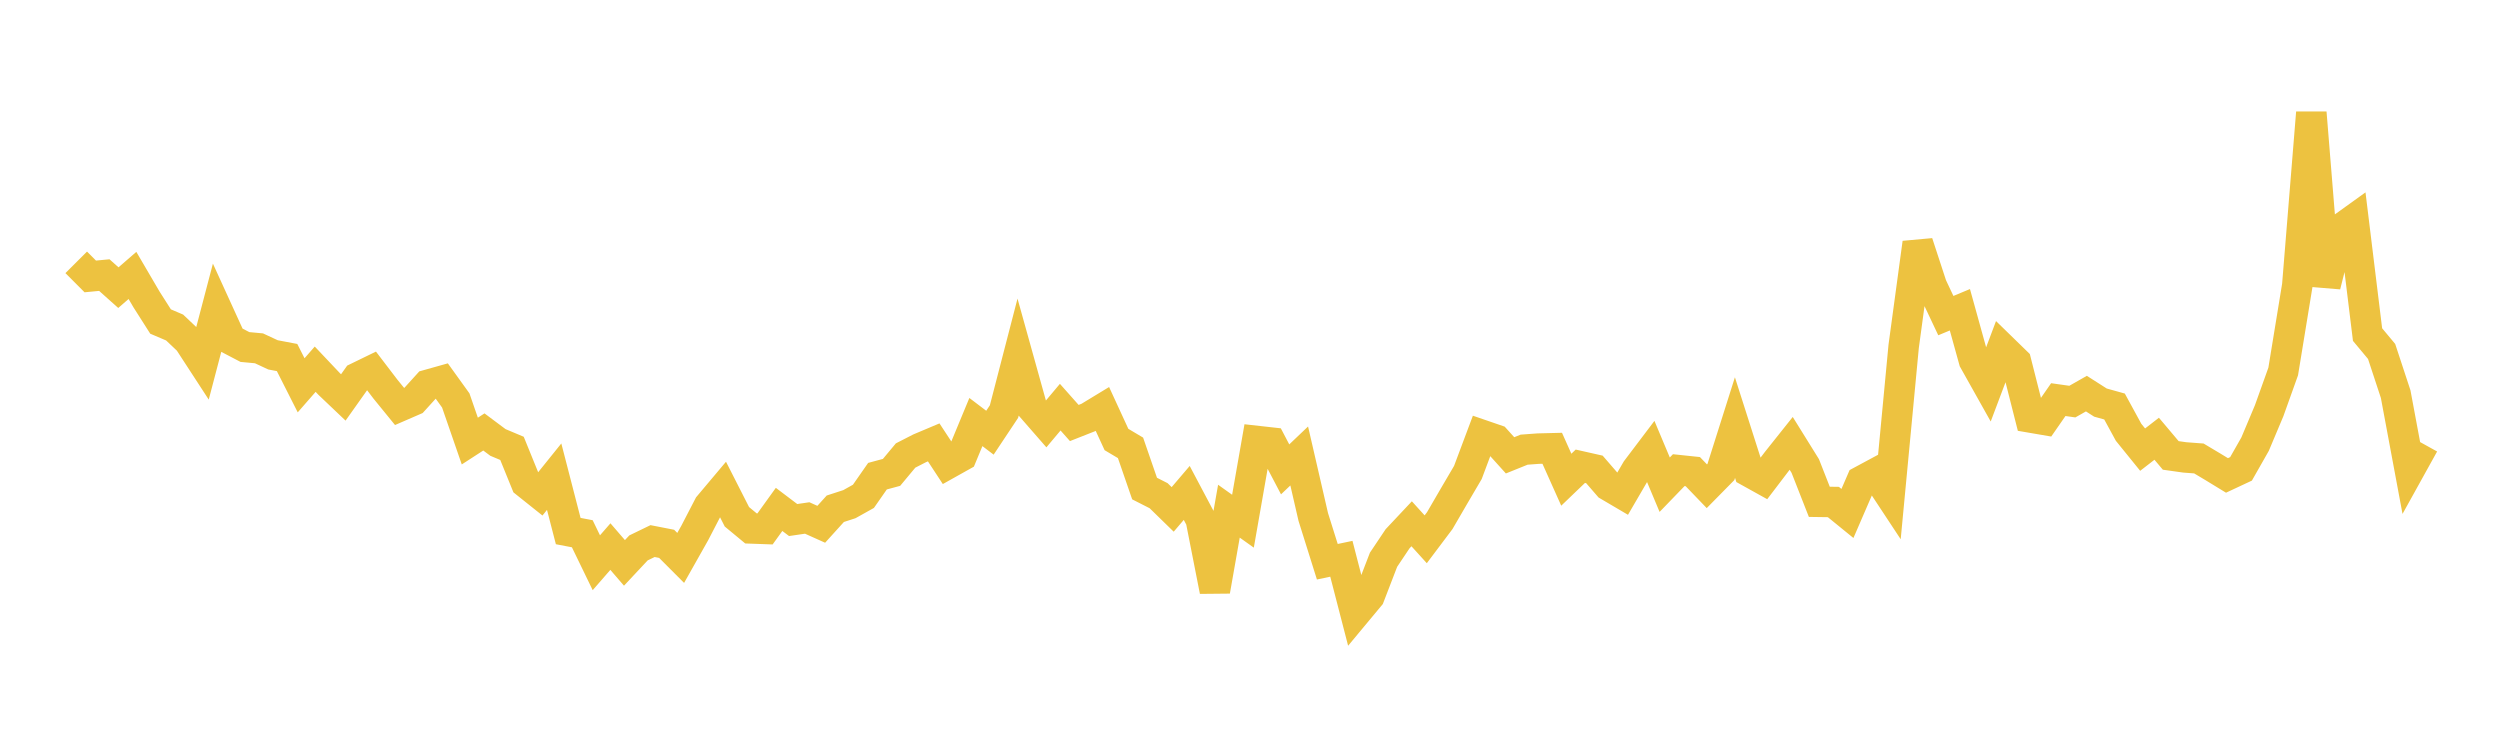 <svg width="164" height="48" xmlns="http://www.w3.org/2000/svg" xmlns:xlink="http://www.w3.org/1999/xlink"><path fill="none" stroke="rgb(237,194,64)" stroke-width="2" d="M5,17.21L5.922,18.134L6.844,18.046L7.766,18.87L8.689,18.068L9.611,19.643L10.533,21.092L11.455,21.485L12.377,22.359L13.299,23.776L14.222,20.261L15.144,22.282L16.066,22.764L16.988,22.85L17.91,23.279L18.832,23.454L19.754,25.276L20.677,24.22L21.599,25.195L22.521,26.072L23.443,24.771L24.365,24.322L25.287,25.53L26.21,26.663L27.132,26.263L28.054,25.247L28.976,24.988L29.898,26.269L30.82,28.934L31.743,28.336L32.665,29.025L33.587,29.413L34.509,31.68L35.431,32.416L36.353,31.27L37.275,34.838L38.198,35.014L39.12,36.916L40.042,35.856L40.964,36.926L41.886,35.942L42.808,35.495L43.731,35.675L44.653,36.599L45.575,34.964L46.497,33.185L47.419,32.089L48.341,33.901L49.263,34.664L50.186,34.697L51.108,33.417L52.03,34.114L52.952,33.979L53.874,34.393L54.796,33.374L55.719,33.074L56.641,32.559L57.563,31.237L58.485,30.988L59.407,29.881L60.329,29.409L61.251,29.02L62.174,30.426L63.096,29.91L64.018,27.686L64.94,28.385L65.862,26.999L66.784,23.44L67.707,26.752L68.629,27.808L69.551,26.71L70.473,27.749L71.395,27.386L72.317,26.826L73.24,28.831L74.162,29.379L75.084,32.049L76.006,32.518L76.928,33.417L77.85,32.336L78.772,34.076L79.695,38.767L80.617,33.534L81.539,34.191L82.461,28.929L83.383,29.032L84.305,30.791L85.228,29.912L86.15,33.912L87.072,36.85L87.994,36.656L88.916,40.221L89.838,39.113L90.76,36.719L91.683,35.341L92.605,34.36L93.527,35.378L94.449,34.152L95.371,32.565L96.293,30.994L97.216,28.532L98.138,28.849L99.06,29.87L99.982,29.498L100.904,29.43L101.826,29.407L102.749,31.469L103.671,30.585L104.593,30.793L105.515,31.858L106.437,32.4L107.359,30.817L108.281,29.598L109.204,31.796L110.126,30.842L111.048,30.939L111.97,31.898L112.892,30.962L113.814,28.05L114.737,30.941L115.659,31.453L116.581,30.242L117.503,29.085L118.425,30.569L119.347,32.919L120.269,32.932L121.192,33.683L122.114,31.553L123.036,31.057L123.958,32.455L124.88,22.724L125.802,15.932L126.725,18.75L127.647,20.704L128.569,20.32L129.491,23.645L130.413,25.289L131.335,22.845L132.257,23.743L133.18,27.386L134.102,27.544L135.024,26.215L135.946,26.345L136.868,25.821L137.79,26.41L138.713,26.667L139.635,28.358L140.557,29.496L141.479,28.782L142.401,29.876L143.323,30.006L144.246,30.075L145.168,30.625L146.09,31.188L147.012,30.757L147.934,29.135L148.856,26.944L149.778,24.369L150.701,18.729L151.623,7.392L152.545,18.739L153.467,15.081L154.389,14.418L155.311,21.948L156.234,23.056L157.156,25.856L158.078,30.797L159,29.133"></path></svg>